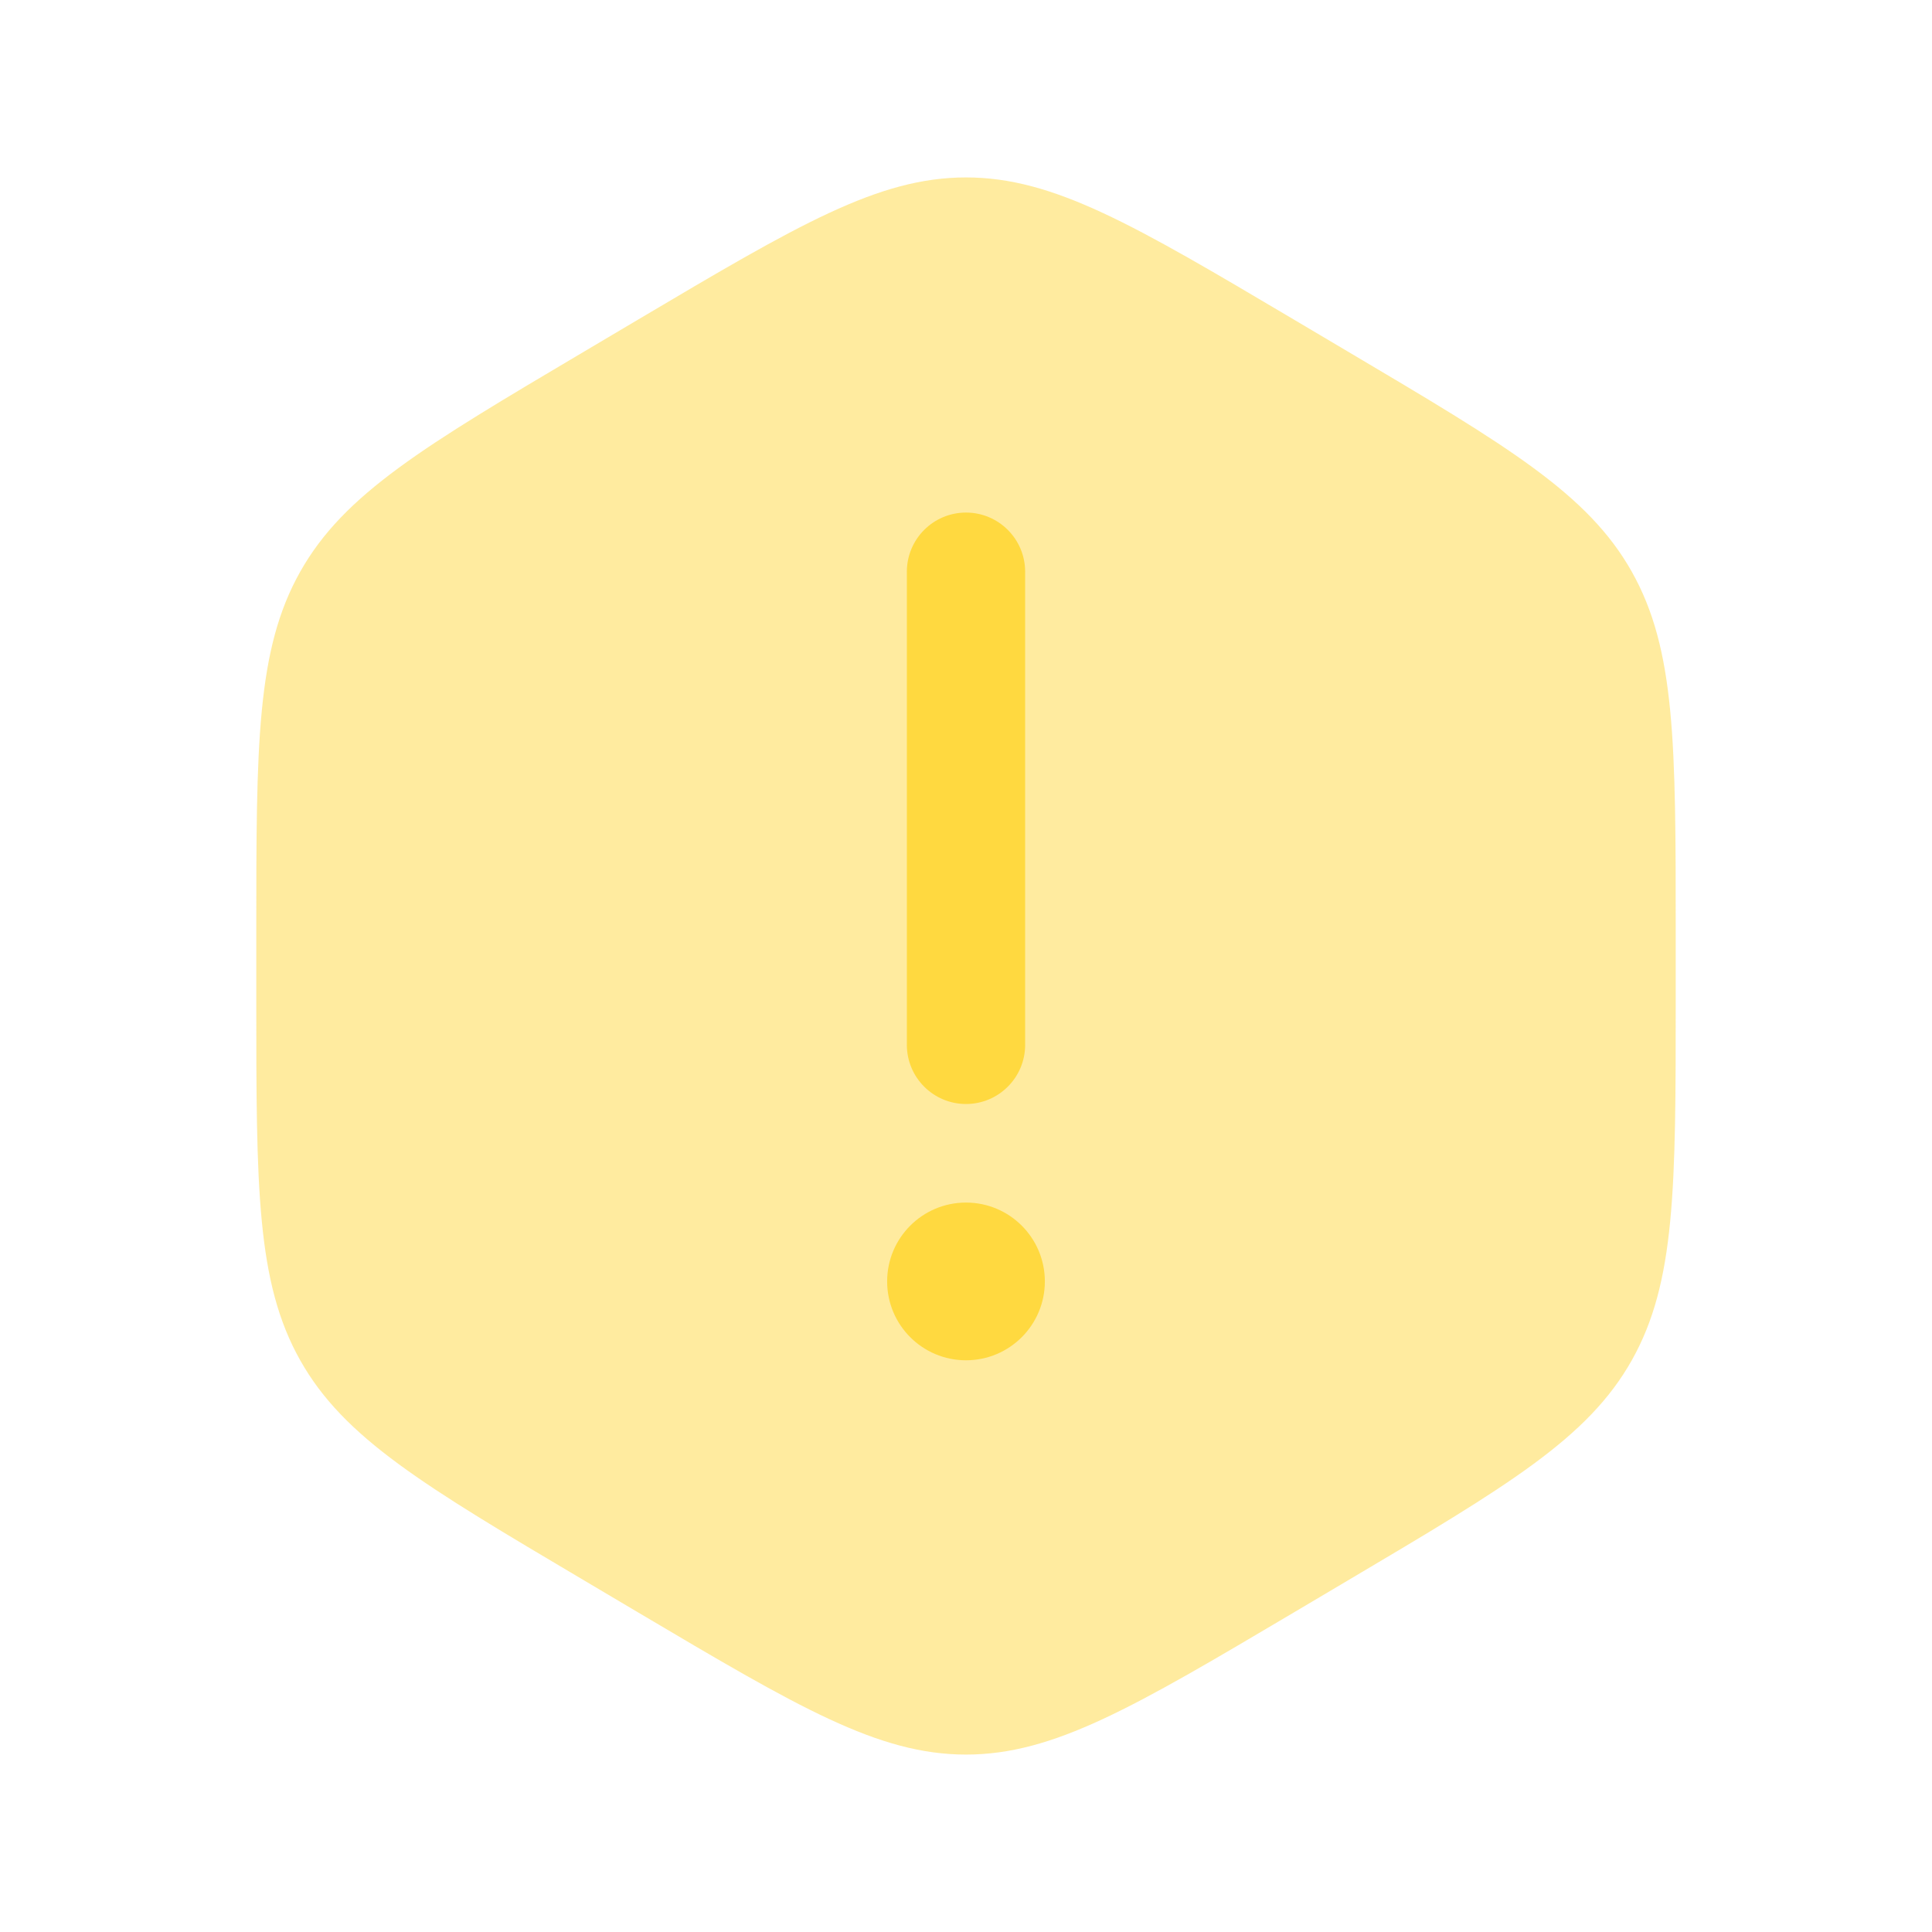 <svg width="49" height="49" viewBox="0 0 49 49" fill="none" xmlns="http://www.w3.org/2000/svg"><path opacity="0.5" d="M32.814 8.104L34.186 8.917C38.244 11.32 40.272 12.521 41.386 14.5C42.5 16.479 42.5 18.882 42.5 23.687V25.313C42.5 30.118 42.5 32.521 41.386 34.5C40.272 36.479 38.244 37.68 34.186 40.083L32.814 40.896C28.756 43.299 26.728 44.5 24.5 44.5C22.272 44.5 20.244 43.299 16.186 40.896L14.814 40.083C10.756 37.68 8.728 36.479 7.614 34.5C6.5 32.521 6.5 30.118 6.5 25.313V23.687C6.5 18.882 6.5 16.479 7.614 14.5C8.728 12.521 10.756 11.32 14.814 8.917L16.186 8.104C20.244 5.701 22.272 4.5 24.5 4.5C26.728 4.5 28.756 5.701 32.814 8.104Z" fill="#FFD940"/><path d="M24.5 13C25.328 13 26 13.672 26 14.5V26.5C26 27.328 25.328 28 24.5 28C23.672 28 23 27.328 23 26.5V14.5C23 13.672 23.672 13 24.5 13Z" fill="#FFD940"/><path d="M24.5 34.5C25.605 34.5 26.5 33.605 26.5 32.5C26.5 31.395 25.605 30.5 24.5 30.5C23.395 30.5 22.5 31.395 22.5 32.5C22.5 33.605 23.395 34.5 24.5 34.5Z" fill="#FFD940"/></svg>
